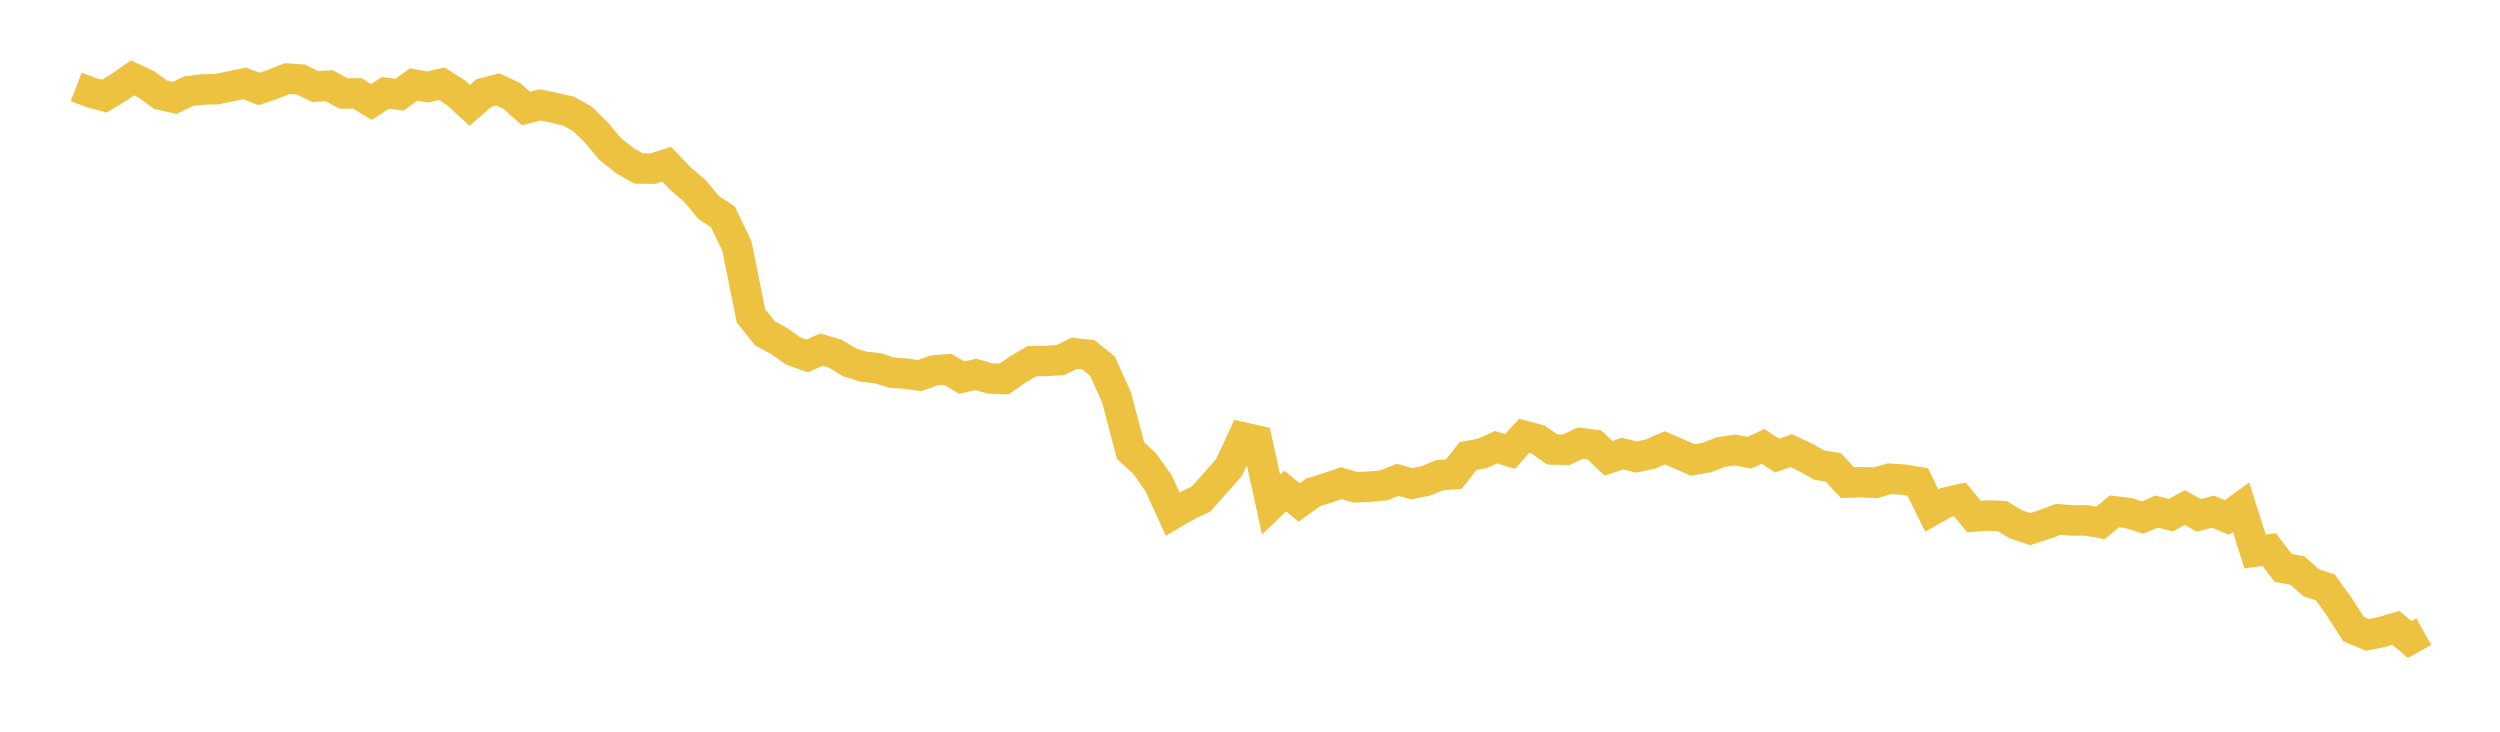 <svg width="164" height="48" xmlns="http://www.w3.org/2000/svg" xmlns:xlink="http://www.w3.org/1999/xlink"><path fill="none" stroke="rgb(237,194,64)" stroke-width="2" d="M5,5.7L5.922,6.056L6.844,6.31L7.766,5.751L8.689,5.111L9.611,5.54L10.533,6.216L11.455,6.423L12.377,5.978L13.299,5.869L14.222,5.849L15.144,5.656L16.066,5.475L16.988,5.838L17.91,5.525L18.832,5.156L19.754,5.221L20.677,5.676L21.599,5.619L22.521,6.13L23.443,6.129L24.365,6.687L25.287,6.093L26.21,6.215L27.132,5.54L28.054,5.707L28.976,5.493L29.898,6.072L30.82,6.915L31.743,6.101L32.665,5.869L33.587,6.298L34.509,7.121L35.431,6.882L36.353,7.075L37.275,7.277L38.198,7.791L39.12,8.695L40.042,9.788L40.964,10.523L41.886,11.05L42.808,11.063L43.731,10.77L44.653,11.733L45.575,12.515L46.497,13.622L47.419,14.223L48.341,16.144L49.263,20.717L50.186,21.87L51.108,22.374L52.03,23.021L52.952,23.354L53.874,22.938L54.796,23.199L55.719,23.762L56.641,24.054L57.563,24.151L58.485,24.44L59.407,24.509L60.329,24.638L61.251,24.305L62.174,24.229L63.096,24.769L64.018,24.56L64.94,24.826L65.862,24.863L66.784,24.222L67.707,23.688L68.629,23.679L69.551,23.62L70.473,23.178L71.395,23.274L72.317,24.011L73.24,26.048L74.162,29.561L75.084,30.4L76.006,31.711L76.928,33.725L77.85,33.182L78.772,32.747L79.695,31.715L80.617,30.677L81.539,28.695L82.461,28.903L83.383,33.102L84.305,32.211L85.228,32.963L86.15,32.296L87.072,32.008L87.994,31.701L88.916,31.966L89.838,31.926L90.76,31.845L91.683,31.479L92.605,31.733L93.527,31.546L94.449,31.171L95.371,31.11L96.293,29.922L97.216,29.752L98.138,29.338L99.06,29.617L99.982,28.592L100.904,28.835L101.826,29.484L102.749,29.504L103.671,29.067L104.593,29.185L105.515,30.065L106.437,29.756L107.359,29.981L108.281,29.783L109.204,29.38L110.126,29.773L111.048,30.173L111.97,30.014L112.892,29.652L113.814,29.517L114.737,29.702L115.659,29.284L116.581,29.89L117.503,29.562L118.425,29.995L119.347,30.512L120.269,30.657L121.192,31.657L122.114,31.635L123.036,31.671L123.958,31.406L124.88,31.462L125.802,31.619L126.725,33.487L127.647,32.963L128.569,32.76L129.491,33.882L130.413,33.819L131.335,33.856L132.257,34.401L133.18,34.711L134.102,34.412L135.024,34.066L135.946,34.142L136.868,34.137L137.79,34.303L138.713,33.544L139.635,33.66L140.557,33.949L141.479,33.559L142.401,33.796L143.323,33.293L144.246,33.812L145.168,33.567L146.09,33.942L147.012,33.273L147.934,36.18L148.856,36.048L149.778,37.256L150.701,37.423L151.623,38.236L152.545,38.537L153.467,39.819L154.389,41.264L155.311,41.651L156.234,41.464L157.156,41.184L158.078,41.952L159,41.432"></path></svg>